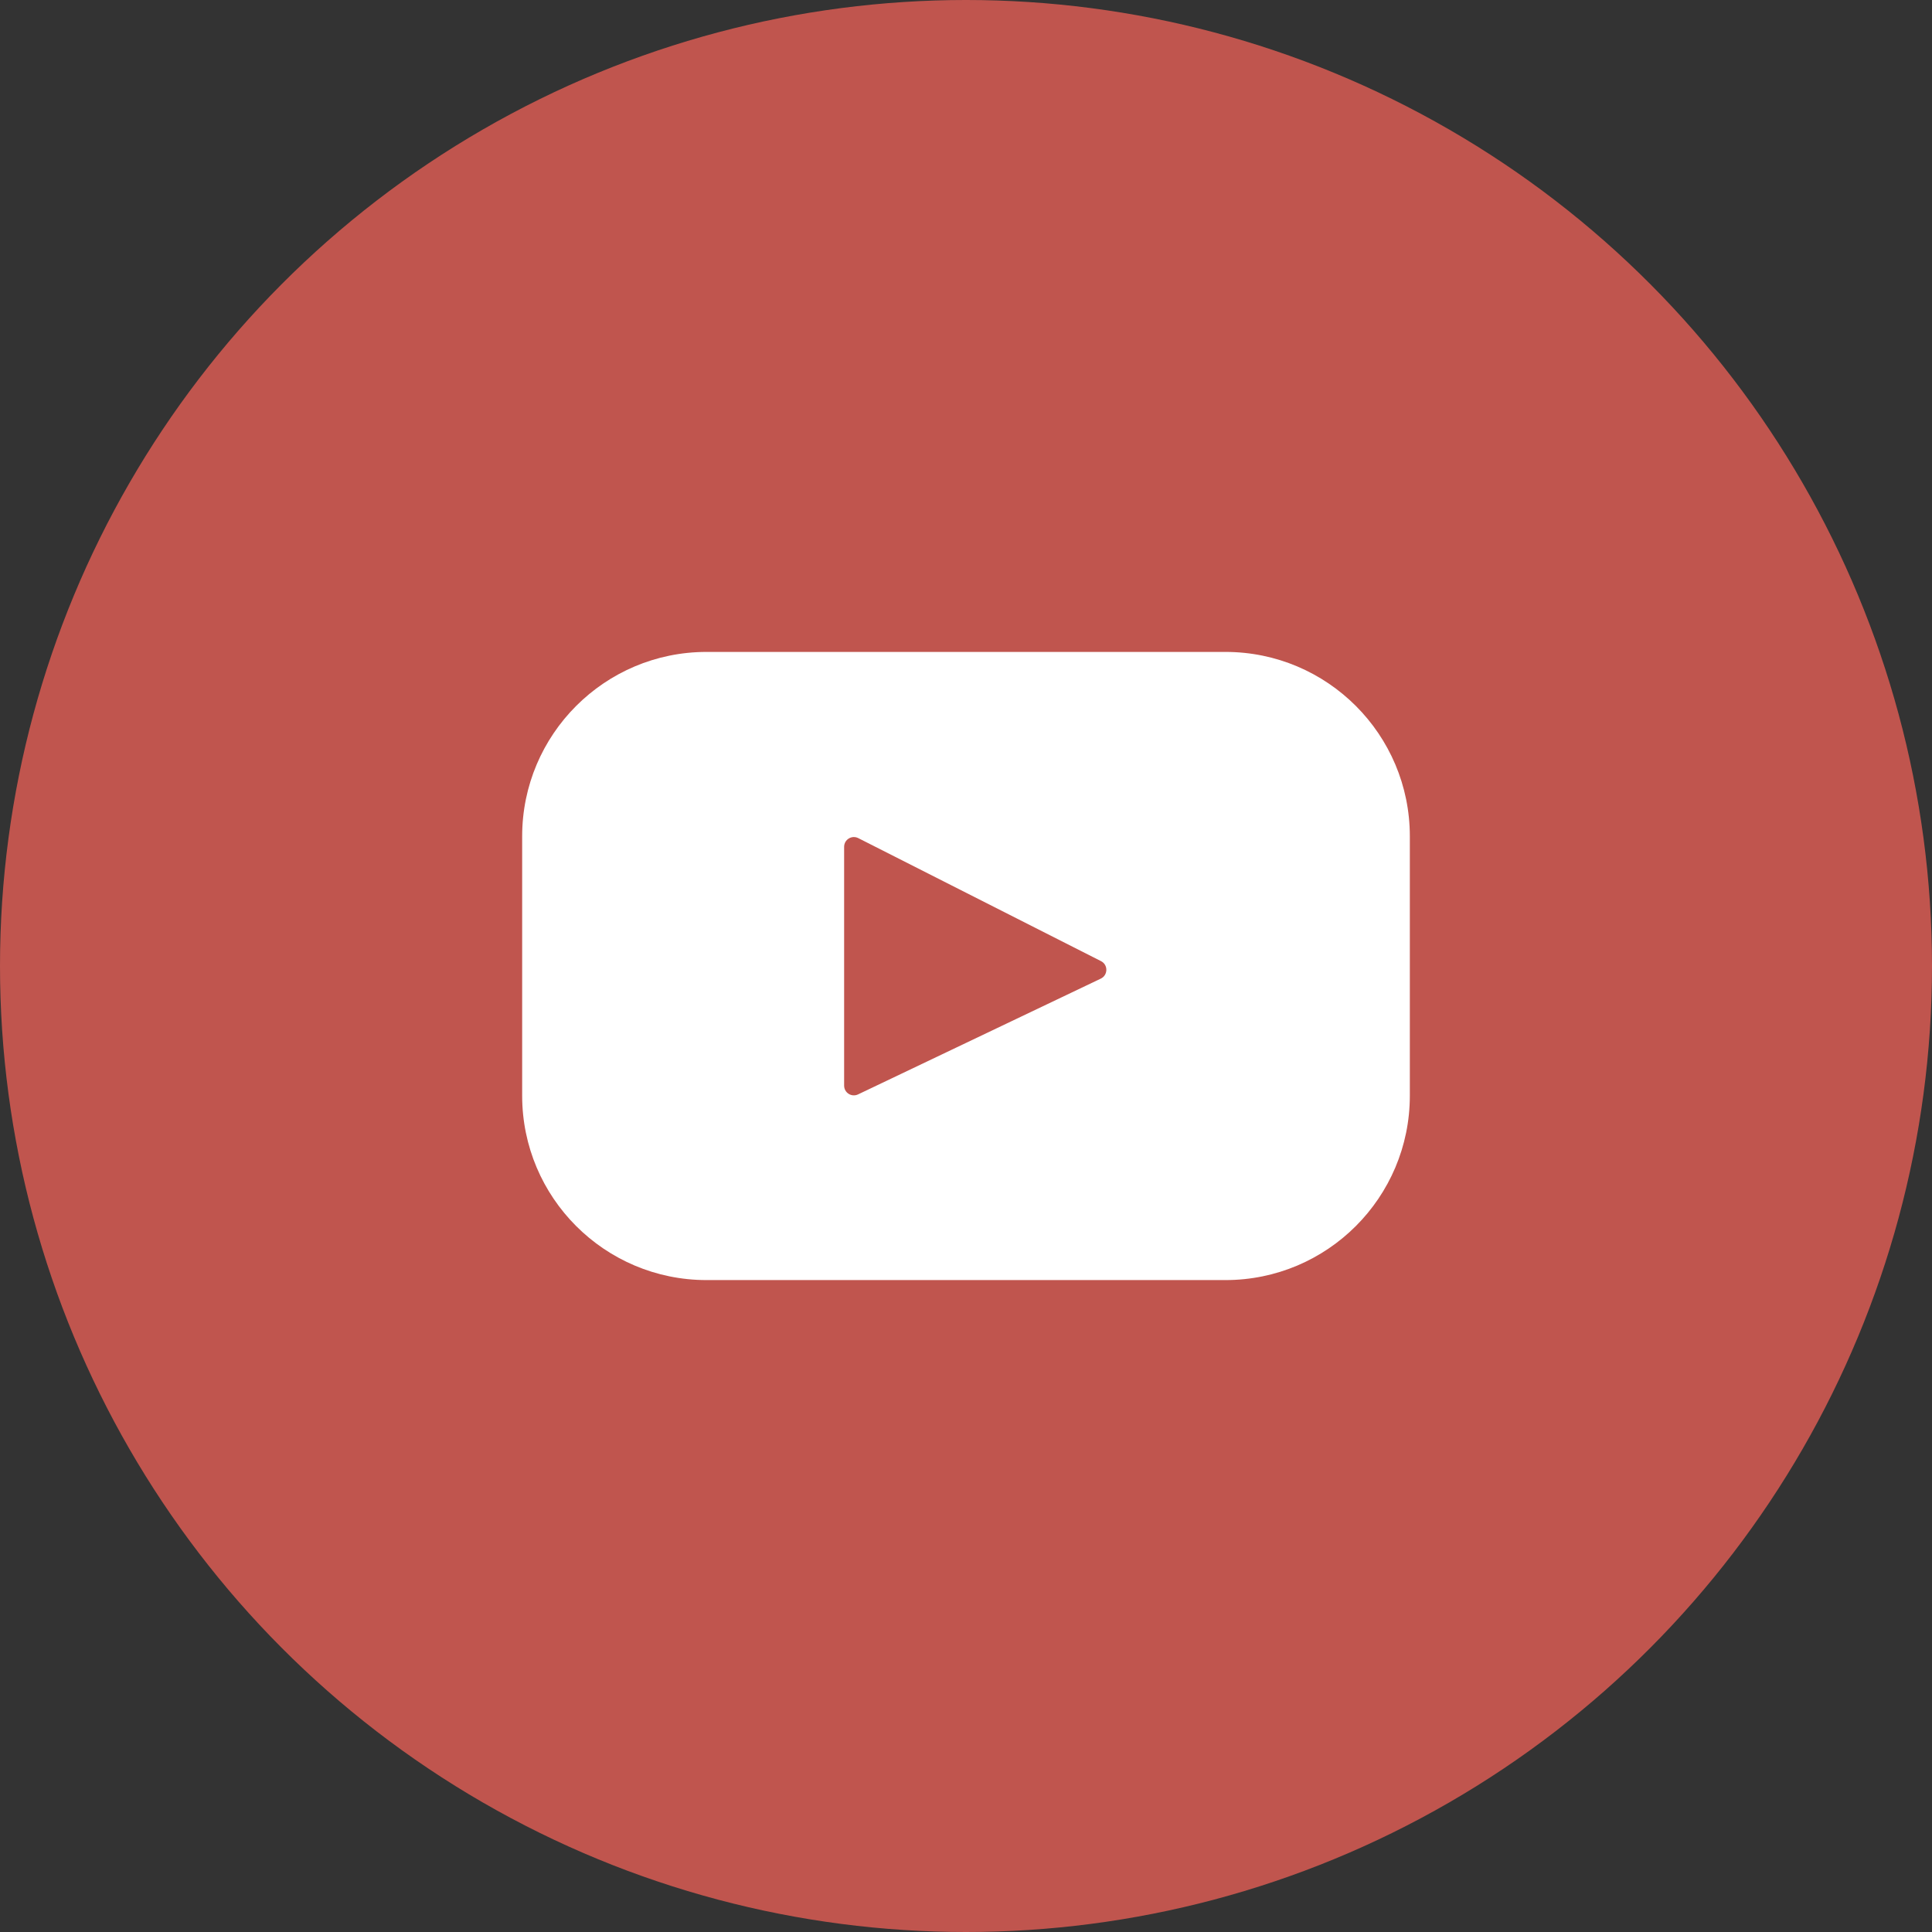 <?xml version="1.0" encoding="UTF-8"?>
<svg xmlns="http://www.w3.org/2000/svg" width="37" height="37" viewBox="0 0 37 37" fill="none">
  <rect x="0" y="0" width="37" height="37" fill="#333333" stroke="none"/>
  <circle cx="18.5" cy="18.5" r="18.5" fill="#C0554E"></circle>
  <g clip-path="url(#clip0_101_567)">
    <path d="M23.469 12.485H13.531C11.581 12.485 10 14.066 10 16.016V20.984C10 22.934 11.581 24.515 13.531 24.515H23.469C25.419 24.515 27 22.934 27 20.984V16.016C27 14.066 25.419 12.485 23.469 12.485ZM21.081 18.742L16.433 20.959C16.309 21.018 16.166 20.928 16.166 20.79V16.218C16.166 16.078 16.313 15.988 16.437 16.051L21.086 18.407C21.224 18.477 21.221 18.675 21.081 18.742Z" fill="white"></path>
  </g>
  <defs>
    <clipPath id="clip0_101_567">
      <rect width="17" height="17" fill="white" transform="translate(10 10)"></rect>
    </clipPath>
  </defs>
</svg>
